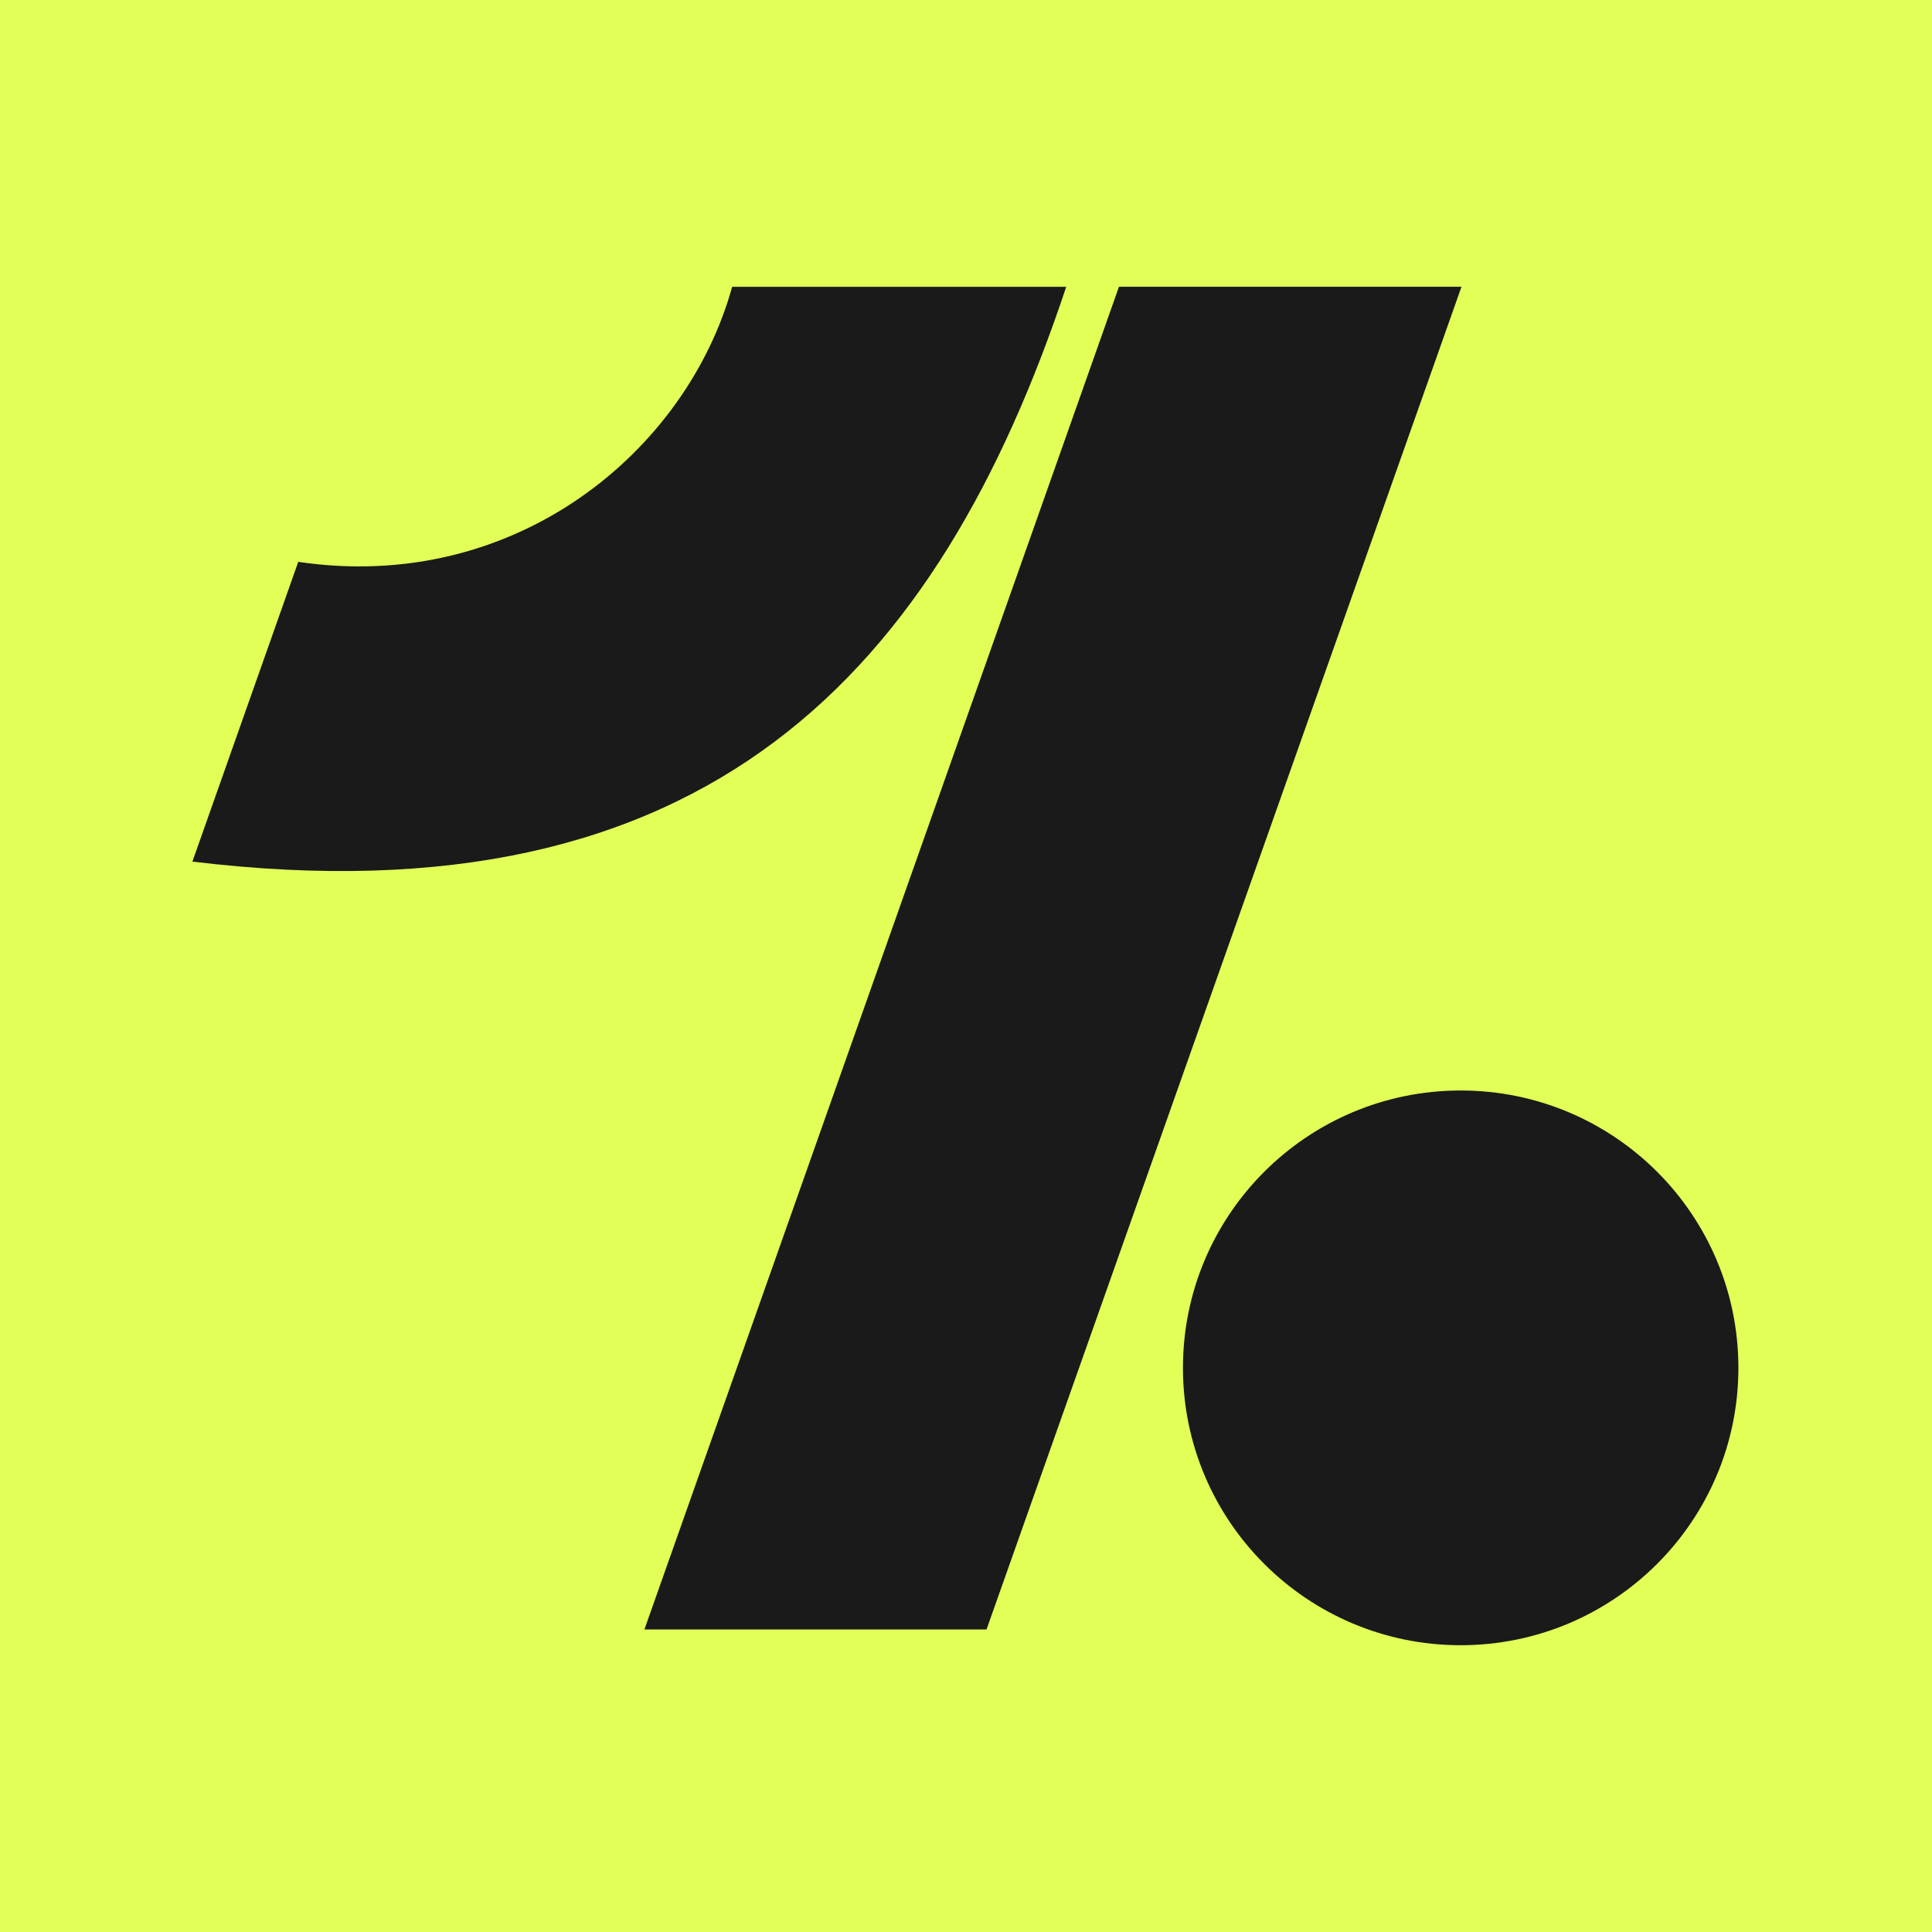 <svg width="256" height="256" viewBox="0 0 256 256" fill="none" xmlns="http://www.w3.org/2000/svg">
<path d="M256 0H0V256H256V0Z" fill="#E1FF57"/>
<path fill-rule="evenodd" clip-rule="evenodd" d="M193.654 38L130.72 215.915H85.387L148.267 38H193.654ZM230.346 181.248C230.346 160.944 213.867 144.496 193.547 144.496C173.227 144.496 156.747 160.944 156.747 181.248C156.747 201.547 173.227 218 193.547 218C213.867 217.995 230.346 201.541 230.346 181.248ZM97.013 38.005C90.986 59.813 68.267 78.704 39.52 74.448L25.494 114.165C93.76 122.443 124.32 88.944 141.28 38.005H97.013Z" fill="#1A1A1A"/>
</svg>
